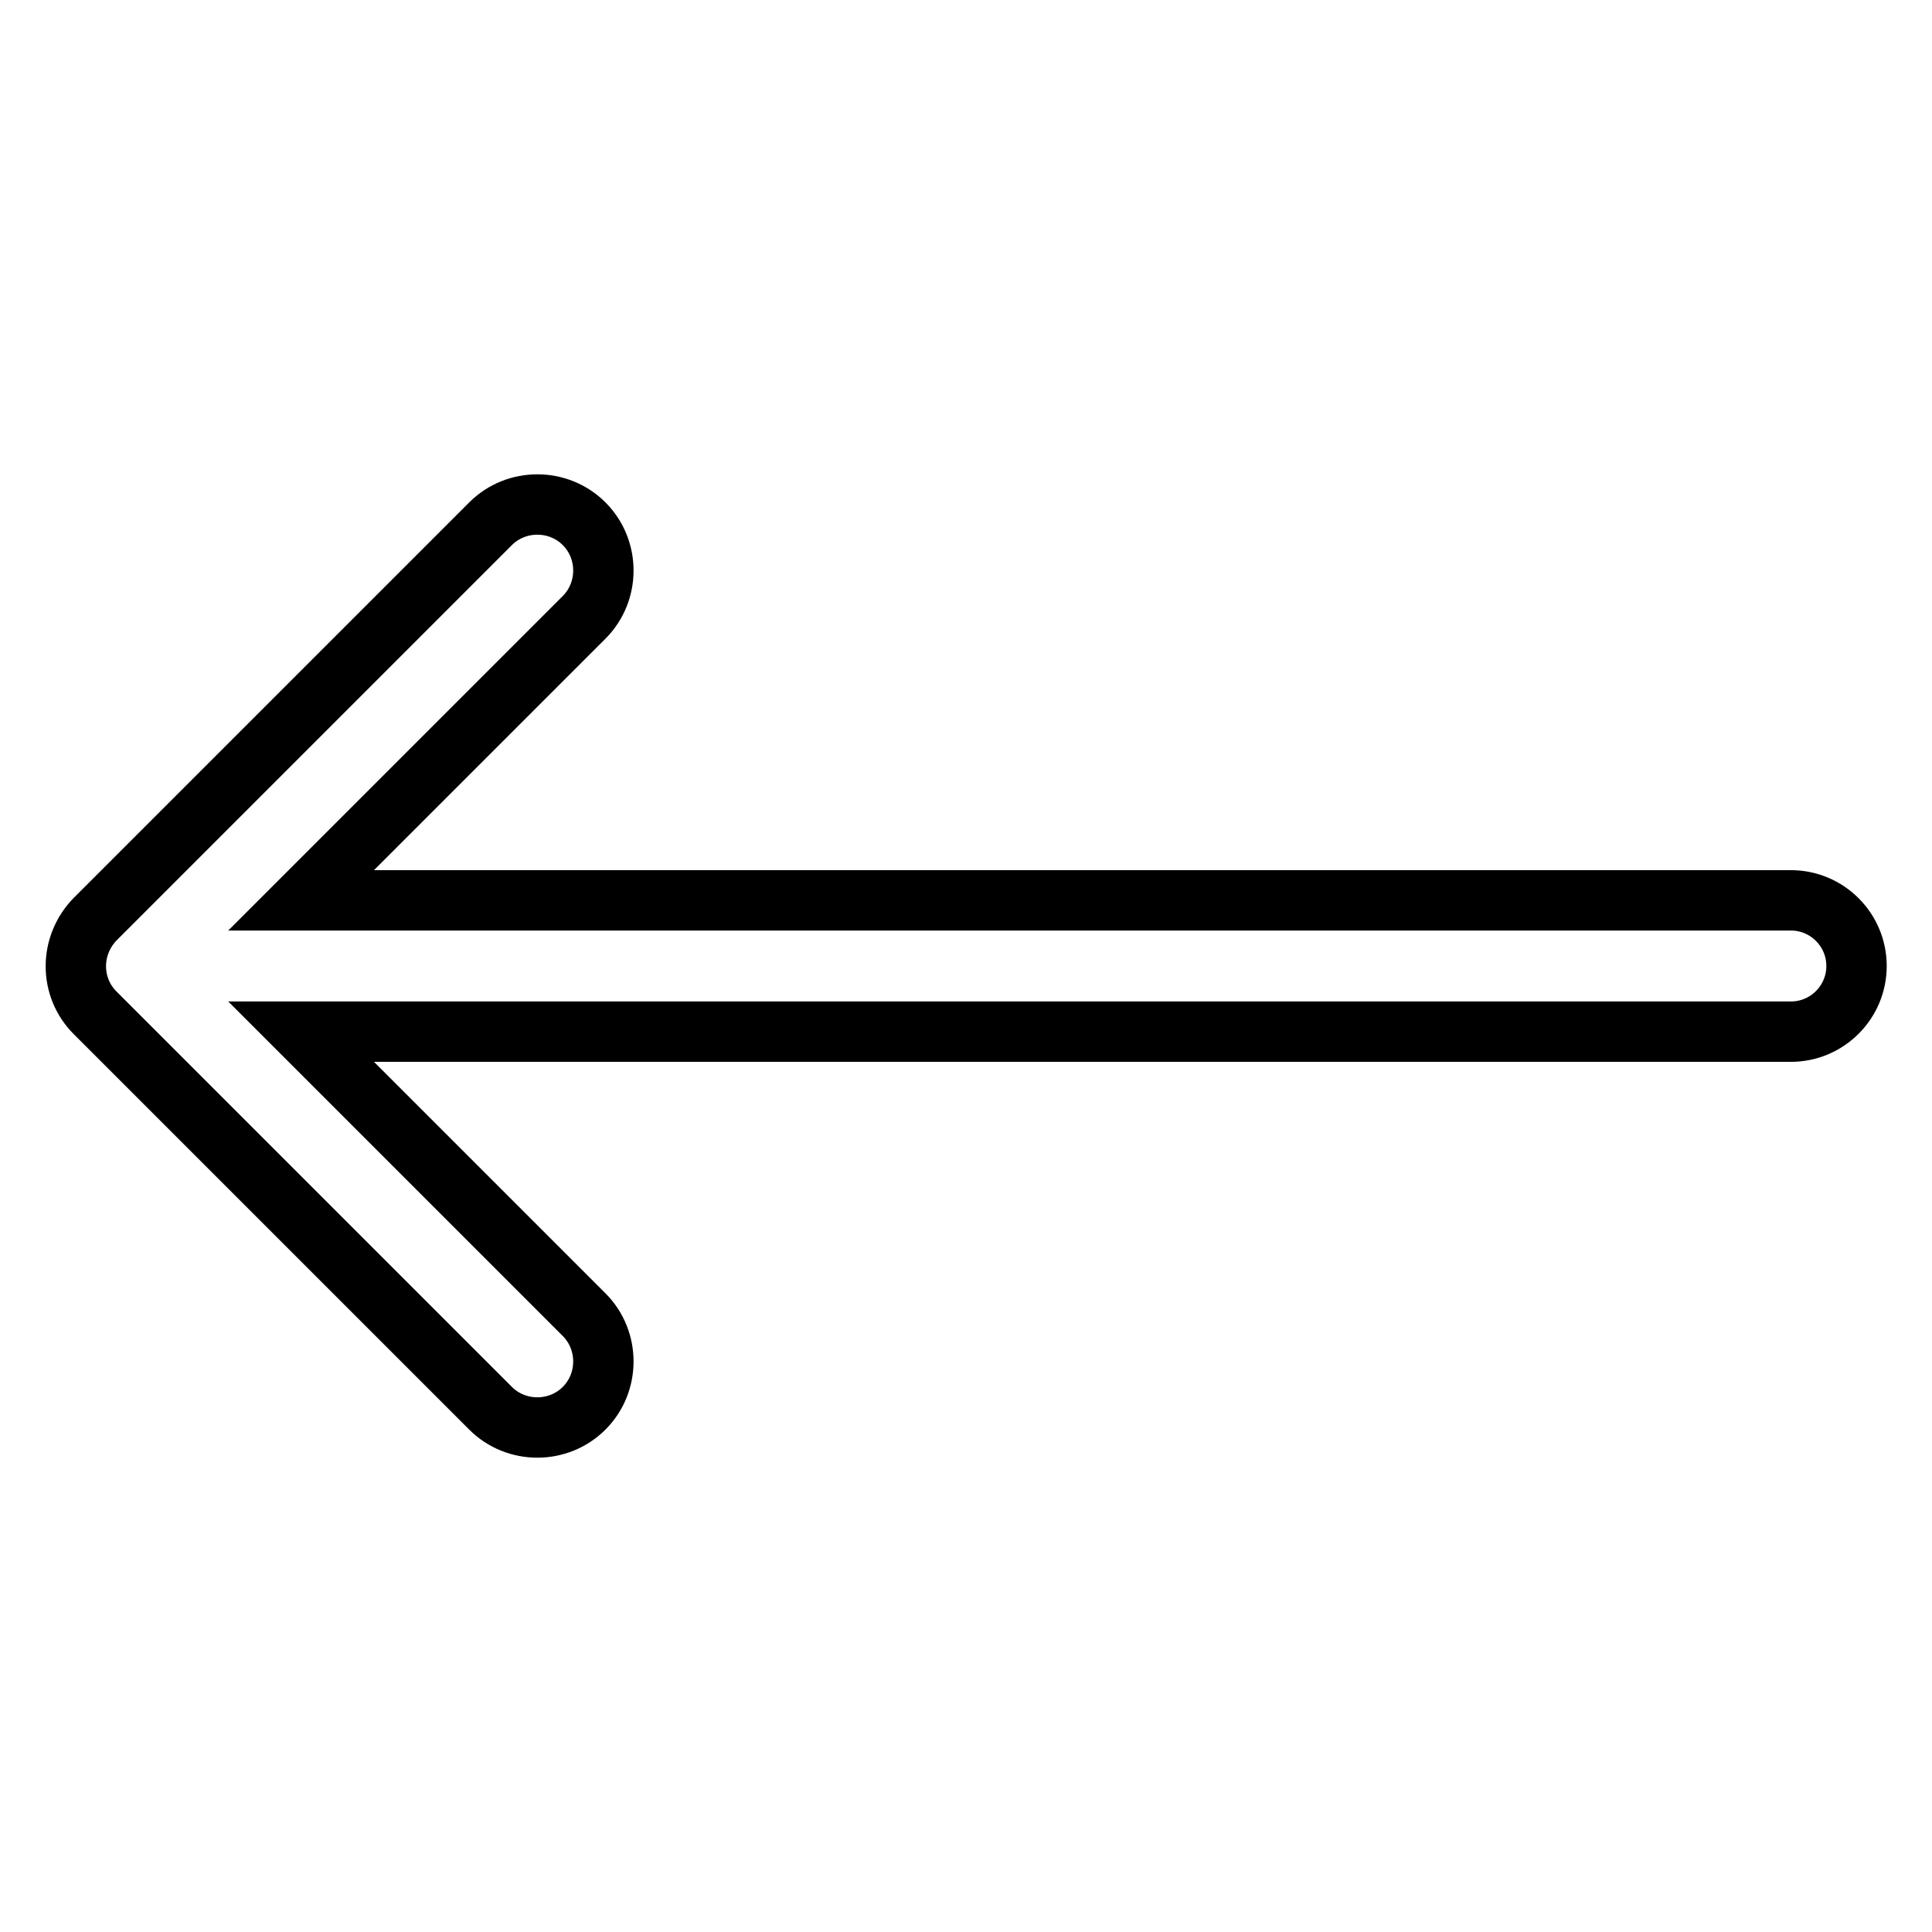 <?xml version="1.0" encoding="utf-8"?>
<!-- Svg Vector Icons : http://www.onlinewebfonts.com/icon -->
<!DOCTYPE svg PUBLIC "-//W3C//DTD SVG 1.1//EN" "http://www.w3.org/Graphics/SVG/1.1/DTD/svg11.dtd">
<svg version="1.1" xmlns="http://www.w3.org/2000/svg" xmlns:xlink="http://www.w3.org/1999/xlink" x="0px" y="0px" viewBox="0 0 256 256" enable-background="new 0 0 256 256" xml:space="preserve">
<g> <path stroke-width="8" fill-opacity="0" stroke="#000000"  d="M39.9,119.3h197.4c4.8,0,8.7,3.9,8.7,8.7c0,4.8-3.9,8.7-8.7,8.7c0,0,0,0,0,0H39.9l37.5,37.5 c3.4,3.4,3.4,9,0,12.4s-9,3.4-12.4,0l-52.4-52.4c-3.4-3.4-3.4-8.9,0-12.4c0,0,0,0,0,0L65,69.4c3.4-3.4,9-3.4,12.4,0 c3.4,3.4,3.4,9,0,12.4L39.9,119.3z"/></g>
</svg>